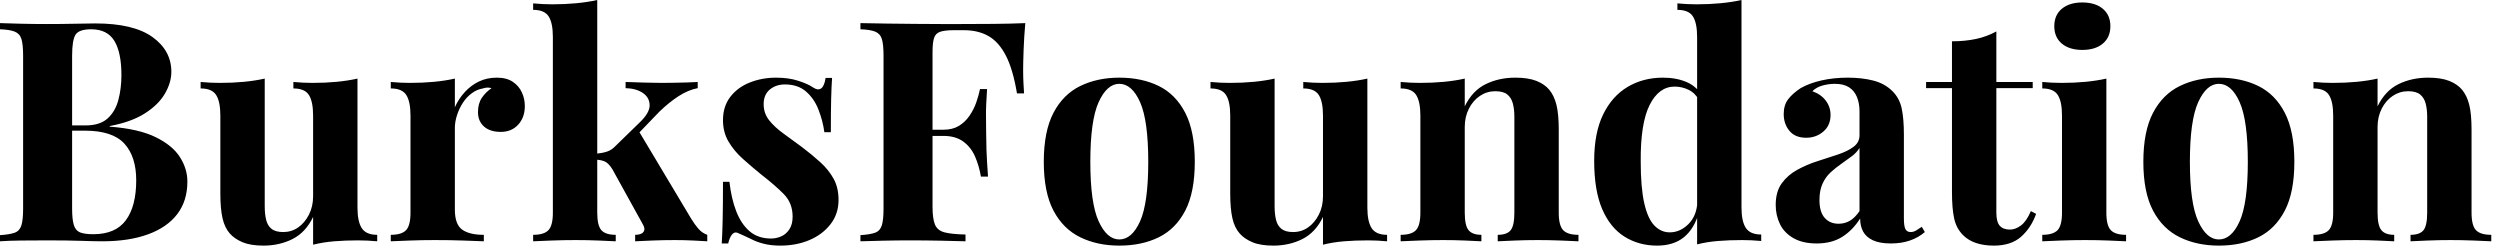 <svg baseProfile="full" height="28" version="1.1" viewBox="0 0 285 28" width="285" xmlns="http://www.w3.org/2000/svg" xmlns:ev="http://www.w3.org/2001/xml-events" xmlns:xlink="http://www.w3.org/1999/xlink"><defs /><g><path d="M1.194 2.635Q2.108 2.67 3.583 2.705Q5.059 2.74 6.535 2.74Q8.221 2.74 9.802 2.705Q11.383 2.67 12.05 2.67Q16.407 2.67 18.567 4.216Q20.728 5.762 20.728 8.186Q20.728 9.415 19.99 10.68Q19.252 11.945 17.706 12.928Q16.161 13.912 13.701 14.369V14.439Q17.004 14.685 18.936 15.634Q20.868 16.582 21.711 17.917Q22.555 19.252 22.555 20.693Q22.555 22.906 21.395 24.417Q20.236 25.927 18.058 26.718Q15.88 27.508 12.858 27.508Q12.015 27.508 10.434 27.455Q8.853 27.403 6.605 27.403Q5.059 27.403 3.583 27.42Q2.108 27.438 1.194 27.508V26.806Q2.319 26.735 2.881 26.524Q3.443 26.314 3.636 25.681Q3.829 25.049 3.829 23.784V6.359Q3.829 5.059 3.636 4.444Q3.443 3.829 2.863 3.601Q2.284 3.373 1.194 3.338ZM11.593 3.338Q10.223 3.338 9.819 3.935Q9.415 4.532 9.415 6.359V23.784Q9.415 25.014 9.609 25.646Q9.802 26.279 10.311 26.489Q10.821 26.7 11.839 26.7Q14.369 26.7 15.546 25.102Q16.723 23.503 16.723 20.552Q16.723 17.847 15.37 16.371Q14.018 14.896 10.891 14.896H7.905Q7.905 14.896 7.905 14.597Q7.905 14.299 7.905 14.299H10.926Q12.577 14.299 13.455 13.508Q14.334 12.718 14.685 11.4Q15.036 10.083 15.036 8.572Q15.036 5.972 14.228 4.655Q13.42 3.338 11.593 3.338Z M41.947 8.959V23.679Q41.947 25.26 42.439 26.015Q42.931 26.77 44.196 26.77V27.508Q43.107 27.403 42.018 27.403Q40.542 27.403 39.277 27.508Q38.013 27.614 36.888 27.895V24.733Q36.045 26.489 34.552 27.245Q33.059 28.0 31.232 28.0Q29.757 28.0 28.843 27.614Q27.93 27.227 27.403 26.63Q26.806 25.962 26.56 24.873Q26.314 23.784 26.314 22.063V13.174Q26.314 11.593 25.839 10.838Q25.365 10.083 24.065 10.083V9.345Q25.189 9.45 26.243 9.45Q27.719 9.45 29.001 9.327Q30.284 9.205 31.373 8.959V23.503Q31.373 24.381 31.531 25.049Q31.689 25.716 32.146 26.085Q32.602 26.454 33.481 26.454Q34.429 26.454 35.184 25.927Q35.94 25.4 36.414 24.469Q36.888 23.538 36.888 22.379V13.174Q36.888 11.593 36.414 10.838Q35.94 10.083 34.64 10.083V9.345Q35.764 9.45 36.818 9.45Q38.294 9.45 39.576 9.327Q40.858 9.205 41.947 8.959Z M57.827 8.853Q58.951 8.853 59.654 9.327Q60.356 9.802 60.69 10.54Q61.024 11.277 61.024 12.085Q61.024 13.385 60.269 14.211Q59.513 15.036 58.284 15.036Q57.054 15.036 56.369 14.422Q55.684 13.807 55.684 12.788Q55.684 11.804 56.123 11.154Q56.562 10.504 57.23 10.048Q56.738 9.907 56.246 10.083Q55.578 10.188 54.981 10.627Q54.384 11.066 53.962 11.716Q53.541 12.366 53.295 13.122Q53.049 13.877 53.049 14.58V23.89Q53.049 25.576 53.875 26.173Q54.7 26.77 56.351 26.77V27.508Q55.543 27.473 53.997 27.42Q52.452 27.368 50.765 27.368Q49.36 27.368 47.92 27.42Q46.479 27.473 45.742 27.508V26.77Q46.971 26.77 47.481 26.243Q47.99 25.716 47.99 24.241V13.174Q47.99 11.593 47.516 10.838Q47.041 10.083 45.742 10.083V9.345Q46.866 9.45 47.92 9.45Q49.395 9.45 50.678 9.327Q51.96 9.205 53.049 8.959V12.226Q53.471 11.277 54.173 10.504Q54.876 9.731 55.789 9.292Q56.703 8.853 57.827 8.853Z M69.28 0.0V24.241Q69.28 25.716 69.754 26.243Q70.228 26.77 71.388 26.77V27.508Q70.72 27.473 69.438 27.42Q68.156 27.368 66.821 27.368Q65.45 27.368 64.063 27.42Q62.675 27.473 61.972 27.508V26.77Q63.202 26.77 63.711 26.243Q64.221 25.716 64.221 24.241V4.216Q64.221 2.635 63.747 1.88Q63.272 1.124 61.972 1.124V0.386Q63.097 0.492 64.151 0.492Q65.591 0.492 66.891 0.369Q68.191 0.246 69.28 0.0ZM80.733 9.345V10.048Q79.644 10.258 78.555 10.961Q77.465 11.664 76.341 12.753L73.636 15.563L73.987 14.896L79.995 24.944Q80.381 25.576 80.803 26.068Q81.225 26.56 81.822 26.77V27.508Q81.295 27.473 80.241 27.42Q79.187 27.368 78.133 27.368Q76.833 27.368 75.533 27.42Q74.233 27.473 73.601 27.508V26.77Q74.304 26.77 74.55 26.437Q74.795 26.103 74.479 25.576L71.001 19.287Q70.58 18.62 70.176 18.427Q69.772 18.233 69.104 18.198V17.531Q69.842 17.46 70.386 17.285Q70.931 17.109 71.388 16.617L74.058 14.018Q75.252 12.893 75.252 12.015Q75.252 11.137 74.497 10.61Q73.742 10.083 72.512 10.048V9.345Q73.496 9.38 74.655 9.415Q75.814 9.45 76.622 9.45Q77.325 9.45 78.115 9.433Q78.906 9.415 79.609 9.398Q80.311 9.38 80.733 9.345Z M89.656 8.853Q91.132 8.853 92.238 9.222Q93.345 9.591 93.837 9.942Q95.031 10.75 95.312 8.888H96.05Q95.98 9.872 95.945 11.295Q95.91 12.718 95.91 15.072H95.172Q94.996 13.772 94.504 12.507Q94.013 11.242 93.082 10.434Q92.151 9.626 90.675 9.626Q89.656 9.626 88.954 10.206Q88.251 10.785 88.251 11.875Q88.251 12.928 88.883 13.719Q89.516 14.509 90.517 15.23Q91.518 15.95 92.607 16.758Q93.767 17.636 94.715 18.497Q95.664 19.358 96.226 20.376Q96.788 21.395 96.788 22.801Q96.788 24.381 95.875 25.558Q94.961 26.735 93.468 27.368Q91.975 28.0 90.148 28.0Q89.094 28.0 88.269 27.789Q87.443 27.578 86.846 27.262Q86.389 27.051 85.985 26.858Q85.581 26.665 85.23 26.524Q84.878 26.419 84.615 26.77Q84.351 27.122 84.211 27.754H83.473Q83.543 26.63 83.578 25.014Q83.614 23.398 83.614 20.728H84.351Q84.562 22.625 85.124 24.083Q85.686 25.541 86.652 26.366Q87.619 27.192 89.094 27.192Q89.691 27.192 90.253 26.946Q90.816 26.7 91.184 26.138Q91.553 25.576 91.553 24.698Q91.553 23.152 90.552 22.133Q89.551 21.114 88.005 19.92Q86.881 19.006 85.88 18.11Q84.878 17.215 84.246 16.143Q83.614 15.072 83.614 13.701Q83.614 12.12 84.457 11.031Q85.3 9.942 86.688 9.398Q88.075 8.853 89.656 8.853Z M118.078 2.635Q117.937 4.216 117.885 5.691Q117.832 7.167 117.832 7.975Q117.832 8.748 117.867 9.45Q117.902 10.153 117.937 10.645H117.129Q116.673 7.905 115.864 6.341Q115.056 4.778 113.88 4.11Q112.703 3.443 111.087 3.443H109.927Q108.908 3.443 108.381 3.619Q107.854 3.794 107.679 4.321Q107.503 4.848 107.503 5.937V23.573Q107.503 24.944 107.784 25.611Q108.065 26.279 108.873 26.489Q109.681 26.7 111.262 26.735V27.508Q110.173 27.473 108.452 27.438Q106.73 27.403 104.833 27.403Q103.322 27.403 101.882 27.438Q100.442 27.473 99.282 27.508V26.806Q100.407 26.735 100.969 26.524Q101.531 26.314 101.724 25.681Q101.917 25.049 101.917 23.784V6.359Q101.917 5.059 101.724 4.444Q101.531 3.829 100.951 3.601Q100.371 3.373 99.282 3.338V2.635Q100.723 2.67 102.339 2.688Q103.955 2.705 105.536 2.723Q107.117 2.74 108.487 2.74Q109.857 2.74 110.735 2.74Q112.351 2.74 114.407 2.723Q116.462 2.705 118.078 2.635ZM112.843 14.79Q112.843 14.79 112.843 15.142Q112.843 15.493 112.843 15.493H106.449Q106.449 15.493 106.449 15.142Q106.449 14.79 106.449 14.79ZM113.721 10.153Q113.581 12.156 113.598 13.21Q113.616 14.263 113.616 15.142Q113.616 16.02 113.651 17.074Q113.686 18.128 113.827 20.13H113.019Q112.808 18.901 112.351 17.847Q111.895 16.793 111.016 16.143Q110.138 15.493 108.733 15.493V14.79Q109.787 14.79 110.507 14.351Q111.227 13.912 111.719 13.192Q112.211 12.472 112.492 11.664Q112.773 10.856 112.913 10.153Z M128.793 8.853Q131.358 8.853 133.29 9.802Q135.222 10.75 136.311 12.858Q137.4 14.966 137.4 18.444Q137.4 21.922 136.311 24.013Q135.222 26.103 133.29 27.051Q131.358 28.0 128.793 28.0Q126.299 28.0 124.349 27.051Q122.399 26.103 121.292 24.013Q120.186 21.922 120.186 18.444Q120.186 14.966 121.292 12.858Q122.399 10.75 124.349 9.802Q126.299 8.853 128.793 8.853ZM128.793 9.556Q127.388 9.556 126.439 11.646Q125.491 13.737 125.491 18.444Q125.491 23.152 126.439 25.225Q127.388 27.297 128.793 27.297Q130.233 27.297 131.164 25.225Q132.095 23.152 132.095 18.444Q132.095 13.737 131.164 11.646Q130.233 9.556 128.793 9.556Z M157.074 8.959V23.679Q157.074 25.26 157.566 26.015Q158.058 26.77 159.322 26.77V27.508Q158.233 27.403 157.144 27.403Q155.669 27.403 154.404 27.508Q153.139 27.614 152.015 27.895V24.733Q151.172 26.489 149.679 27.245Q148.186 28.0 146.359 28.0Q144.883 28.0 143.97 27.614Q143.056 27.227 142.529 26.63Q141.932 25.962 141.686 24.873Q141.44 23.784 141.44 22.063V13.174Q141.44 11.593 140.966 10.838Q140.492 10.083 139.192 10.083V9.345Q140.316 9.45 141.37 9.45Q142.846 9.45 144.128 9.327Q145.41 9.205 146.499 8.959V23.503Q146.499 24.381 146.657 25.049Q146.816 25.716 147.272 26.085Q147.729 26.454 148.607 26.454Q149.556 26.454 150.311 25.927Q151.066 25.4 151.541 24.469Q152.015 23.538 152.015 22.379V13.174Q152.015 11.593 151.541 10.838Q151.066 10.083 149.767 10.083V9.345Q150.891 9.45 151.945 9.45Q153.42 9.45 154.703 9.327Q155.985 9.205 157.074 8.959Z M173.937 8.853Q175.413 8.853 176.344 9.222Q177.275 9.591 177.802 10.223Q178.364 10.891 178.627 11.945Q178.891 12.999 178.891 14.79V24.241Q178.891 25.716 179.4 26.243Q179.91 26.77 181.139 26.77V27.508Q180.472 27.473 179.137 27.42Q177.802 27.368 176.502 27.368Q175.167 27.368 173.885 27.42Q172.602 27.473 171.935 27.508V26.77Q172.989 26.77 173.41 26.243Q173.832 25.716 173.832 24.241V13.315Q173.832 12.437 173.656 11.787Q173.481 11.137 173.024 10.768Q172.567 10.399 171.654 10.399Q170.705 10.399 169.915 10.926Q169.124 11.453 168.65 12.384Q168.176 13.315 168.176 14.474V24.241Q168.176 25.716 168.615 26.243Q169.054 26.77 170.073 26.77V27.508Q169.44 27.473 168.228 27.42Q167.016 27.368 165.716 27.368Q164.381 27.368 162.976 27.42Q161.571 27.473 160.868 27.508V26.77Q162.098 26.77 162.607 26.243Q163.117 25.716 163.117 24.241V13.174Q163.117 11.593 162.642 10.838Q162.168 10.083 160.868 10.083V9.345Q161.992 9.45 163.046 9.45Q164.522 9.45 165.804 9.327Q167.087 9.205 168.176 8.959V12.12Q169.054 10.329 170.565 9.591Q172.075 8.853 173.937 8.853Z M199.724 0.0V23.644Q199.724 25.225 200.216 25.98Q200.708 26.735 201.972 26.735V27.473Q200.883 27.368 199.794 27.368Q198.319 27.368 197.036 27.473Q195.754 27.578 194.665 27.859V4.216Q194.665 2.635 194.191 1.88Q193.716 1.124 192.417 1.124V0.386Q193.541 0.492 194.595 0.492Q196.035 0.492 197.335 0.369Q198.635 0.246 199.724 0.0ZM190.765 8.853Q192.311 8.853 193.488 9.363Q194.665 9.872 195.332 11.066L194.911 11.453Q194.454 10.61 193.699 10.241Q192.944 9.872 192.1 9.872Q190.309 9.872 189.255 11.962Q188.201 14.053 188.236 18.409Q188.236 21.395 188.64 23.169Q189.044 24.944 189.799 25.716Q190.555 26.489 191.538 26.489Q192.733 26.489 193.681 25.541Q194.63 24.592 194.7 22.976L194.876 24.206Q194.349 26.068 193.172 27.034Q191.995 28.0 190.098 28.0Q188.025 28.0 186.391 26.981Q184.758 25.962 183.844 23.837Q182.931 21.711 182.931 18.339Q182.931 15.142 183.95 13.051Q184.969 10.961 186.743 9.907Q188.517 8.853 190.765 8.853Z M208.296 27.754Q206.715 27.754 205.661 27.157Q204.607 26.56 204.115 25.558Q203.624 24.557 203.624 23.363Q203.624 21.852 204.309 20.903Q204.994 19.955 206.083 19.358Q207.172 18.76 208.384 18.374Q209.596 17.987 210.703 17.619Q211.809 17.25 212.494 16.74Q213.179 16.231 213.179 15.423V12.683Q213.179 11.769 212.881 11.049Q212.582 10.329 211.967 9.942Q211.353 9.556 210.369 9.556Q209.666 9.556 208.964 9.749Q208.261 9.942 207.804 10.399Q208.788 10.75 209.332 11.471Q209.877 12.191 209.877 13.104Q209.877 14.299 209.051 15.001Q208.226 15.704 207.102 15.704Q205.837 15.704 205.187 14.913Q204.537 14.123 204.537 12.999Q204.537 11.98 205.046 11.312Q205.556 10.645 206.469 10.048Q207.453 9.486 208.841 9.169Q210.228 8.853 211.844 8.853Q213.46 8.853 214.76 9.187Q216.06 9.521 216.939 10.399Q217.747 11.207 217.992 12.384Q218.238 13.561 218.238 15.353V24.908Q218.238 25.787 218.414 26.12Q218.59 26.454 219.011 26.454Q219.327 26.454 219.626 26.279Q219.925 26.103 220.276 25.857L220.627 26.454Q219.89 27.087 218.923 27.42Q217.957 27.754 216.763 27.754Q215.463 27.754 214.69 27.385Q213.917 27.016 213.583 26.384Q213.25 25.752 213.25 24.908Q212.407 26.243 211.212 26.999Q210.018 27.754 208.296 27.754ZM210.79 25.506Q211.493 25.506 212.073 25.172Q212.652 24.838 213.179 24.065V16.863Q212.863 17.39 212.301 17.812Q211.739 18.233 211.107 18.673Q210.474 19.112 209.895 19.639Q209.315 20.166 208.964 20.939Q208.612 21.711 208.612 22.801Q208.612 24.171 209.21 24.838Q209.807 25.506 210.79 25.506Z M228.778 3.583V9.345H232.923V10.048H228.778V24.241Q228.778 25.295 229.164 25.734Q229.551 26.173 230.324 26.173Q230.956 26.173 231.588 25.699Q232.221 25.225 232.713 24.065L233.31 24.381Q232.748 25.962 231.606 26.981Q230.464 28.0 228.497 28.0Q227.338 28.0 226.459 27.701Q225.581 27.403 224.984 26.806Q224.211 26.033 223.965 24.891Q223.719 23.749 223.719 21.922V10.048H220.768V9.345H223.719V4.708Q225.194 4.708 226.442 4.444Q227.689 4.181 228.778 3.583Z M238.58 0.281Q240.055 0.281 240.916 1.001Q241.777 1.721 241.777 2.986Q241.777 4.251 240.916 4.971Q240.055 5.691 238.58 5.691Q237.104 5.691 236.243 4.971Q235.383 4.251 235.383 2.986Q235.383 1.721 236.243 1.001Q237.104 0.281 238.58 0.281ZM241.32 8.959V24.241Q241.32 25.716 241.829 26.243Q242.339 26.77 243.568 26.77V27.508Q242.936 27.473 241.601 27.42Q240.266 27.368 238.896 27.368Q237.526 27.368 236.12 27.42Q234.715 27.473 234.013 27.508V26.77Q235.242 26.77 235.752 26.243Q236.261 25.716 236.261 24.241V13.174Q236.261 11.593 235.787 10.838Q235.312 10.083 234.013 10.083V9.345Q235.137 9.45 236.191 9.45Q237.666 9.45 238.949 9.327Q240.231 9.205 241.32 8.959Z M254.143 8.853Q256.708 8.853 258.64 9.802Q260.572 10.75 261.661 12.858Q262.75 14.966 262.75 18.444Q262.75 21.922 261.661 24.013Q260.572 26.103 258.64 27.051Q256.708 28.0 254.143 28.0Q251.649 28.0 249.699 27.051Q247.749 26.103 246.642 24.013Q245.536 21.922 245.536 18.444Q245.536 14.966 246.642 12.858Q247.749 10.75 249.699 9.802Q251.649 8.853 254.143 8.853ZM254.143 9.556Q252.738 9.556 251.789 11.646Q250.841 13.737 250.841 18.444Q250.841 23.152 251.789 25.225Q252.738 27.297 254.143 27.297Q255.583 27.297 256.514 25.225Q257.445 23.152 257.445 18.444Q257.445 13.737 256.514 11.646Q255.583 9.556 254.143 9.556Z M277.997 8.853Q279.473 8.853 280.404 9.222Q281.335 9.591 281.862 10.223Q282.424 10.891 282.688 11.945Q282.951 12.999 282.951 14.79V24.241Q282.951 25.716 283.46 26.243Q283.97 26.77 285.199 26.77V27.508Q284.532 27.473 283.197 27.42Q281.862 27.368 280.562 27.368Q279.227 27.368 277.945 27.42Q276.662 27.473 275.995 27.508V26.77Q277.049 26.77 277.471 26.243Q277.892 25.716 277.892 24.241V13.315Q277.892 12.437 277.716 11.787Q277.541 11.137 277.084 10.768Q276.627 10.399 275.714 10.399Q274.765 10.399 273.975 10.926Q273.184 11.453 272.71 12.384Q272.236 13.315 272.236 14.474V24.241Q272.236 25.716 272.675 26.243Q273.114 26.77 274.133 26.77V27.508Q273.501 27.473 272.289 27.42Q271.077 27.368 269.777 27.368Q268.442 27.368 267.036 27.42Q265.631 27.473 264.928 27.508V26.77Q266.158 26.77 266.668 26.243Q267.177 25.716 267.177 24.241V13.174Q267.177 11.593 266.703 10.838Q266.228 10.083 264.928 10.083V9.345Q266.053 9.45 267.107 9.45Q268.582 9.45 269.864 9.327Q271.147 9.205 272.236 8.959V12.12Q273.114 10.329 274.625 9.591Q276.136 8.853 277.997 8.853Z " fill="rgb(0,0,0)" transform="translate(-1.194, 0)" /></g></svg>